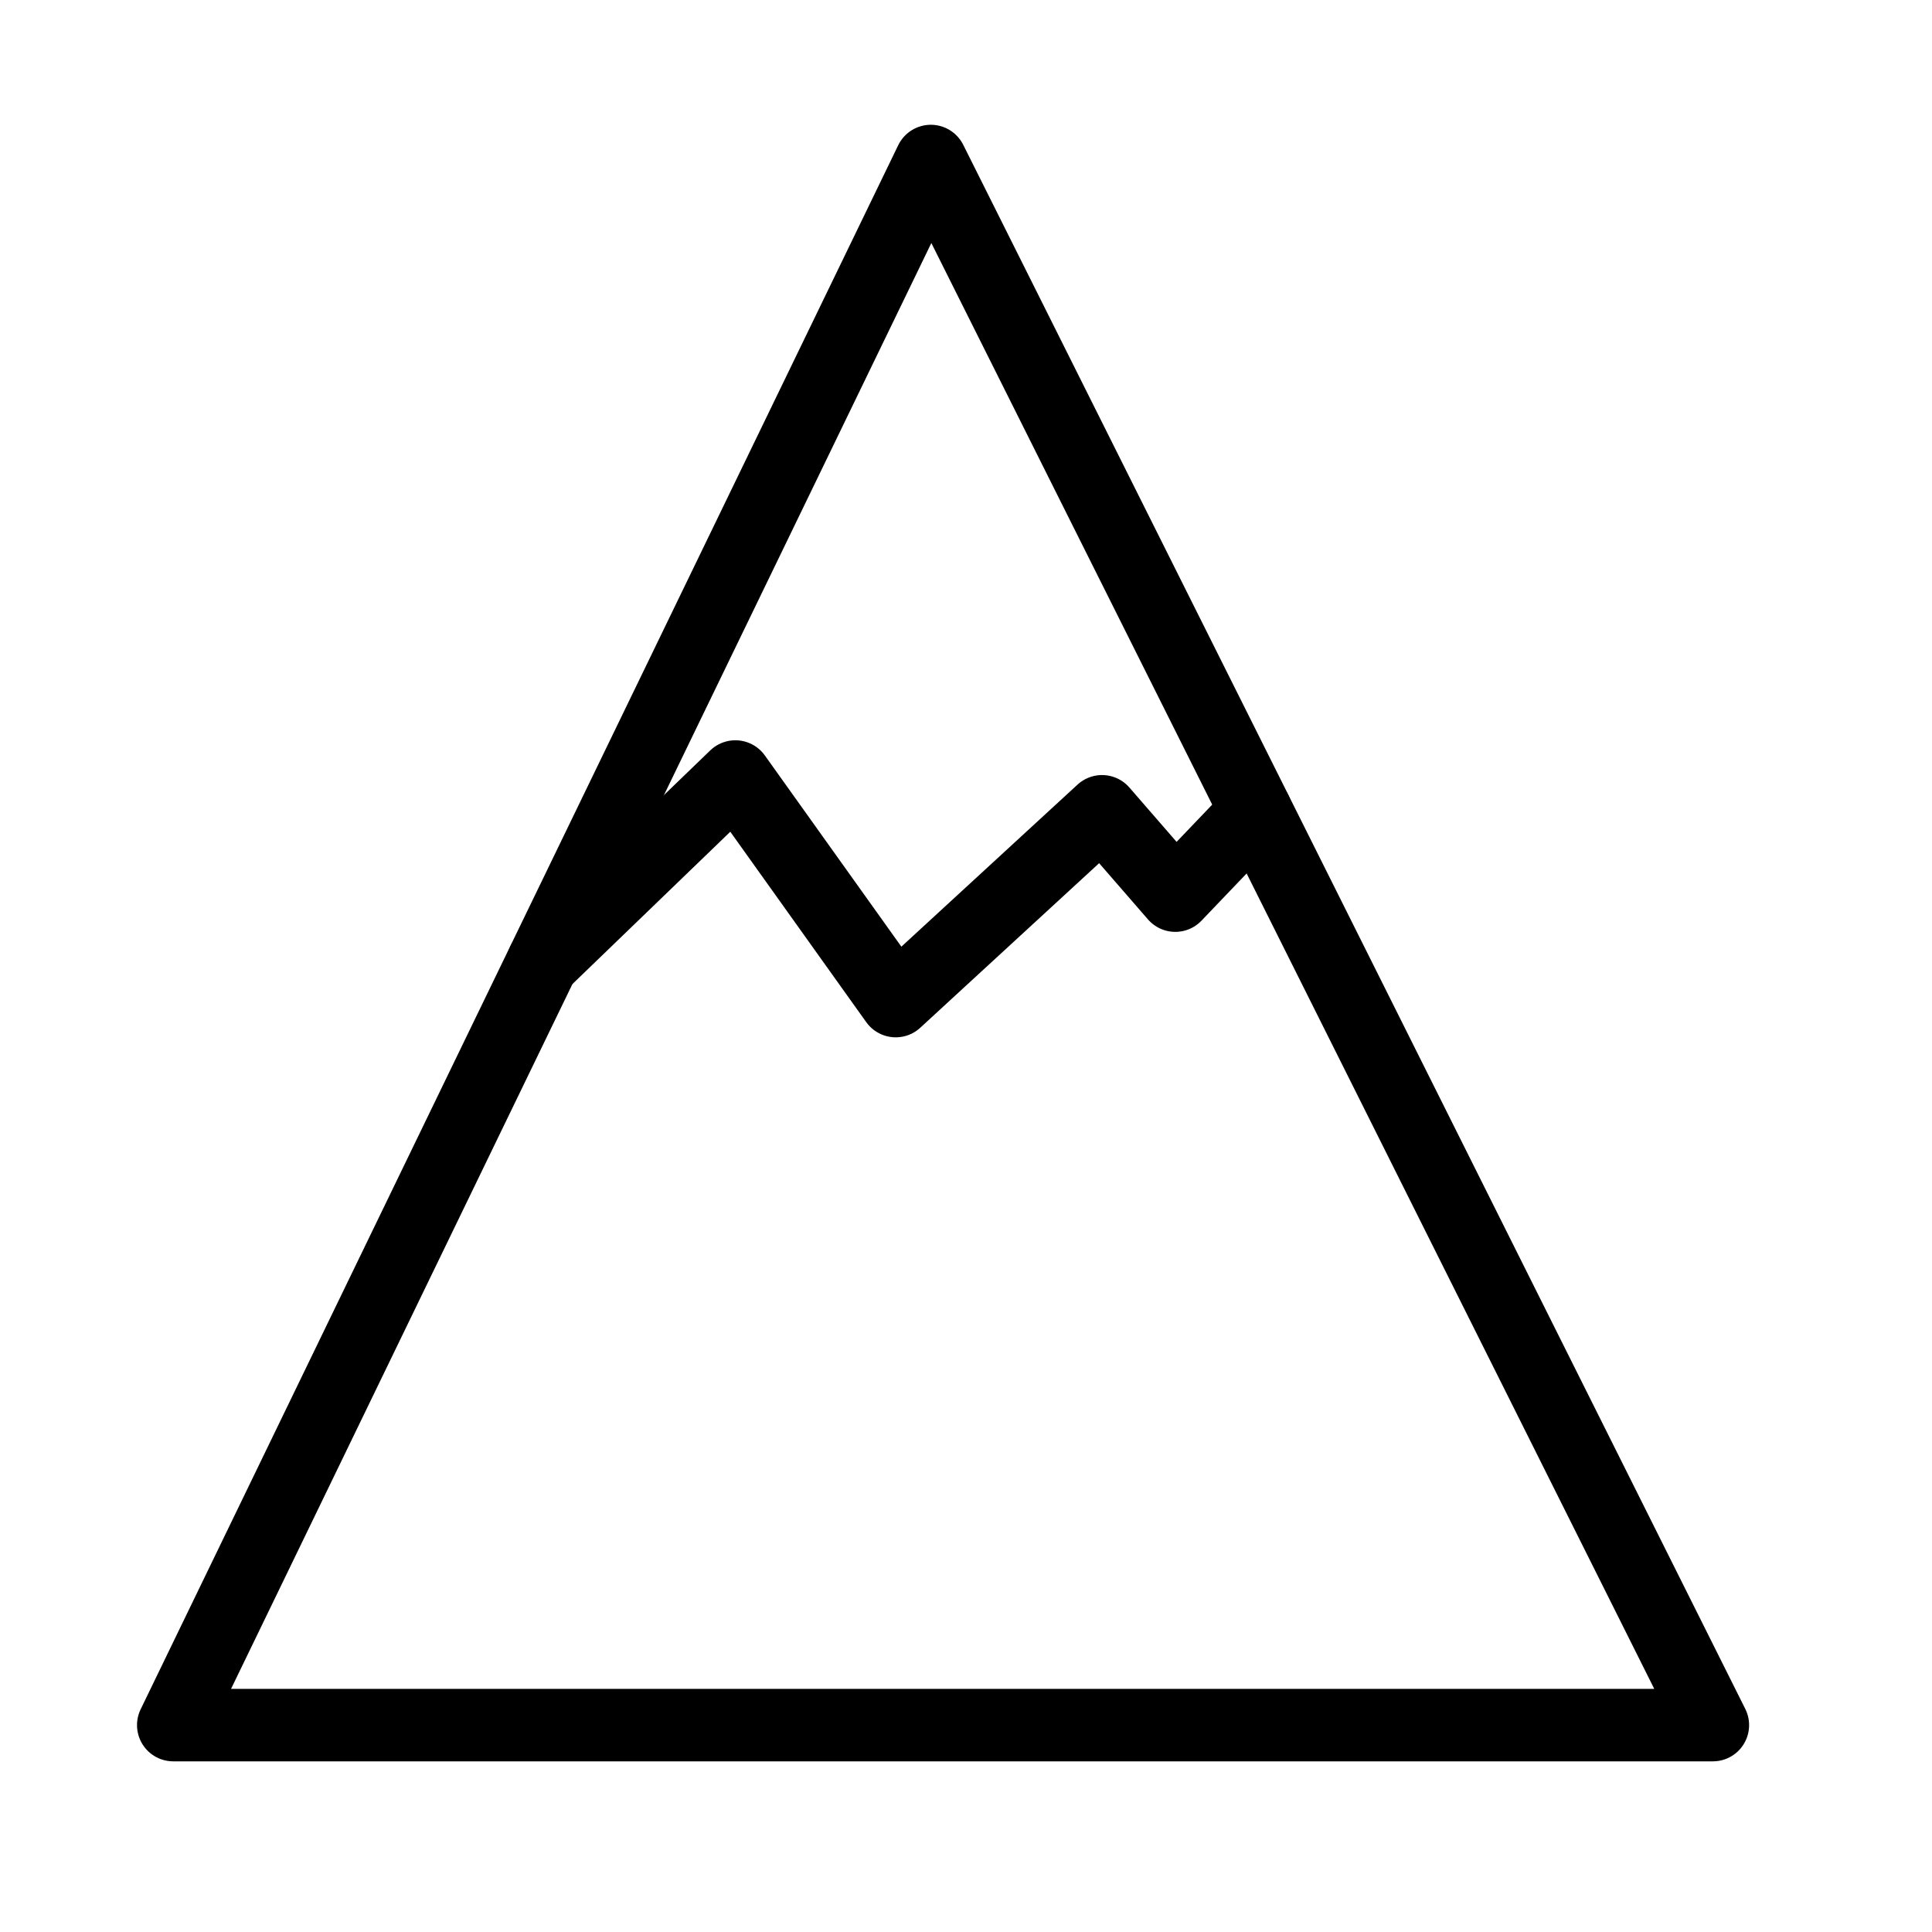 <svg xmlns="http://www.w3.org/2000/svg" width="24" height="24" viewBox="0 0 24 24">
    <g fill="none" fill-rule="evenodd" stroke="#000" stroke-linecap="round" stroke-linejoin="round" stroke-width="0.9">
        <path d="M21.278 21.43H2.152L11.563 2l4.04 8.078z"/>
        <path d="M15.602 10.078L14.6 11.126l-.91-1.048-2.563 2.358-1.992-2.79-2.392 2.308"/>
    </g>
</svg>
